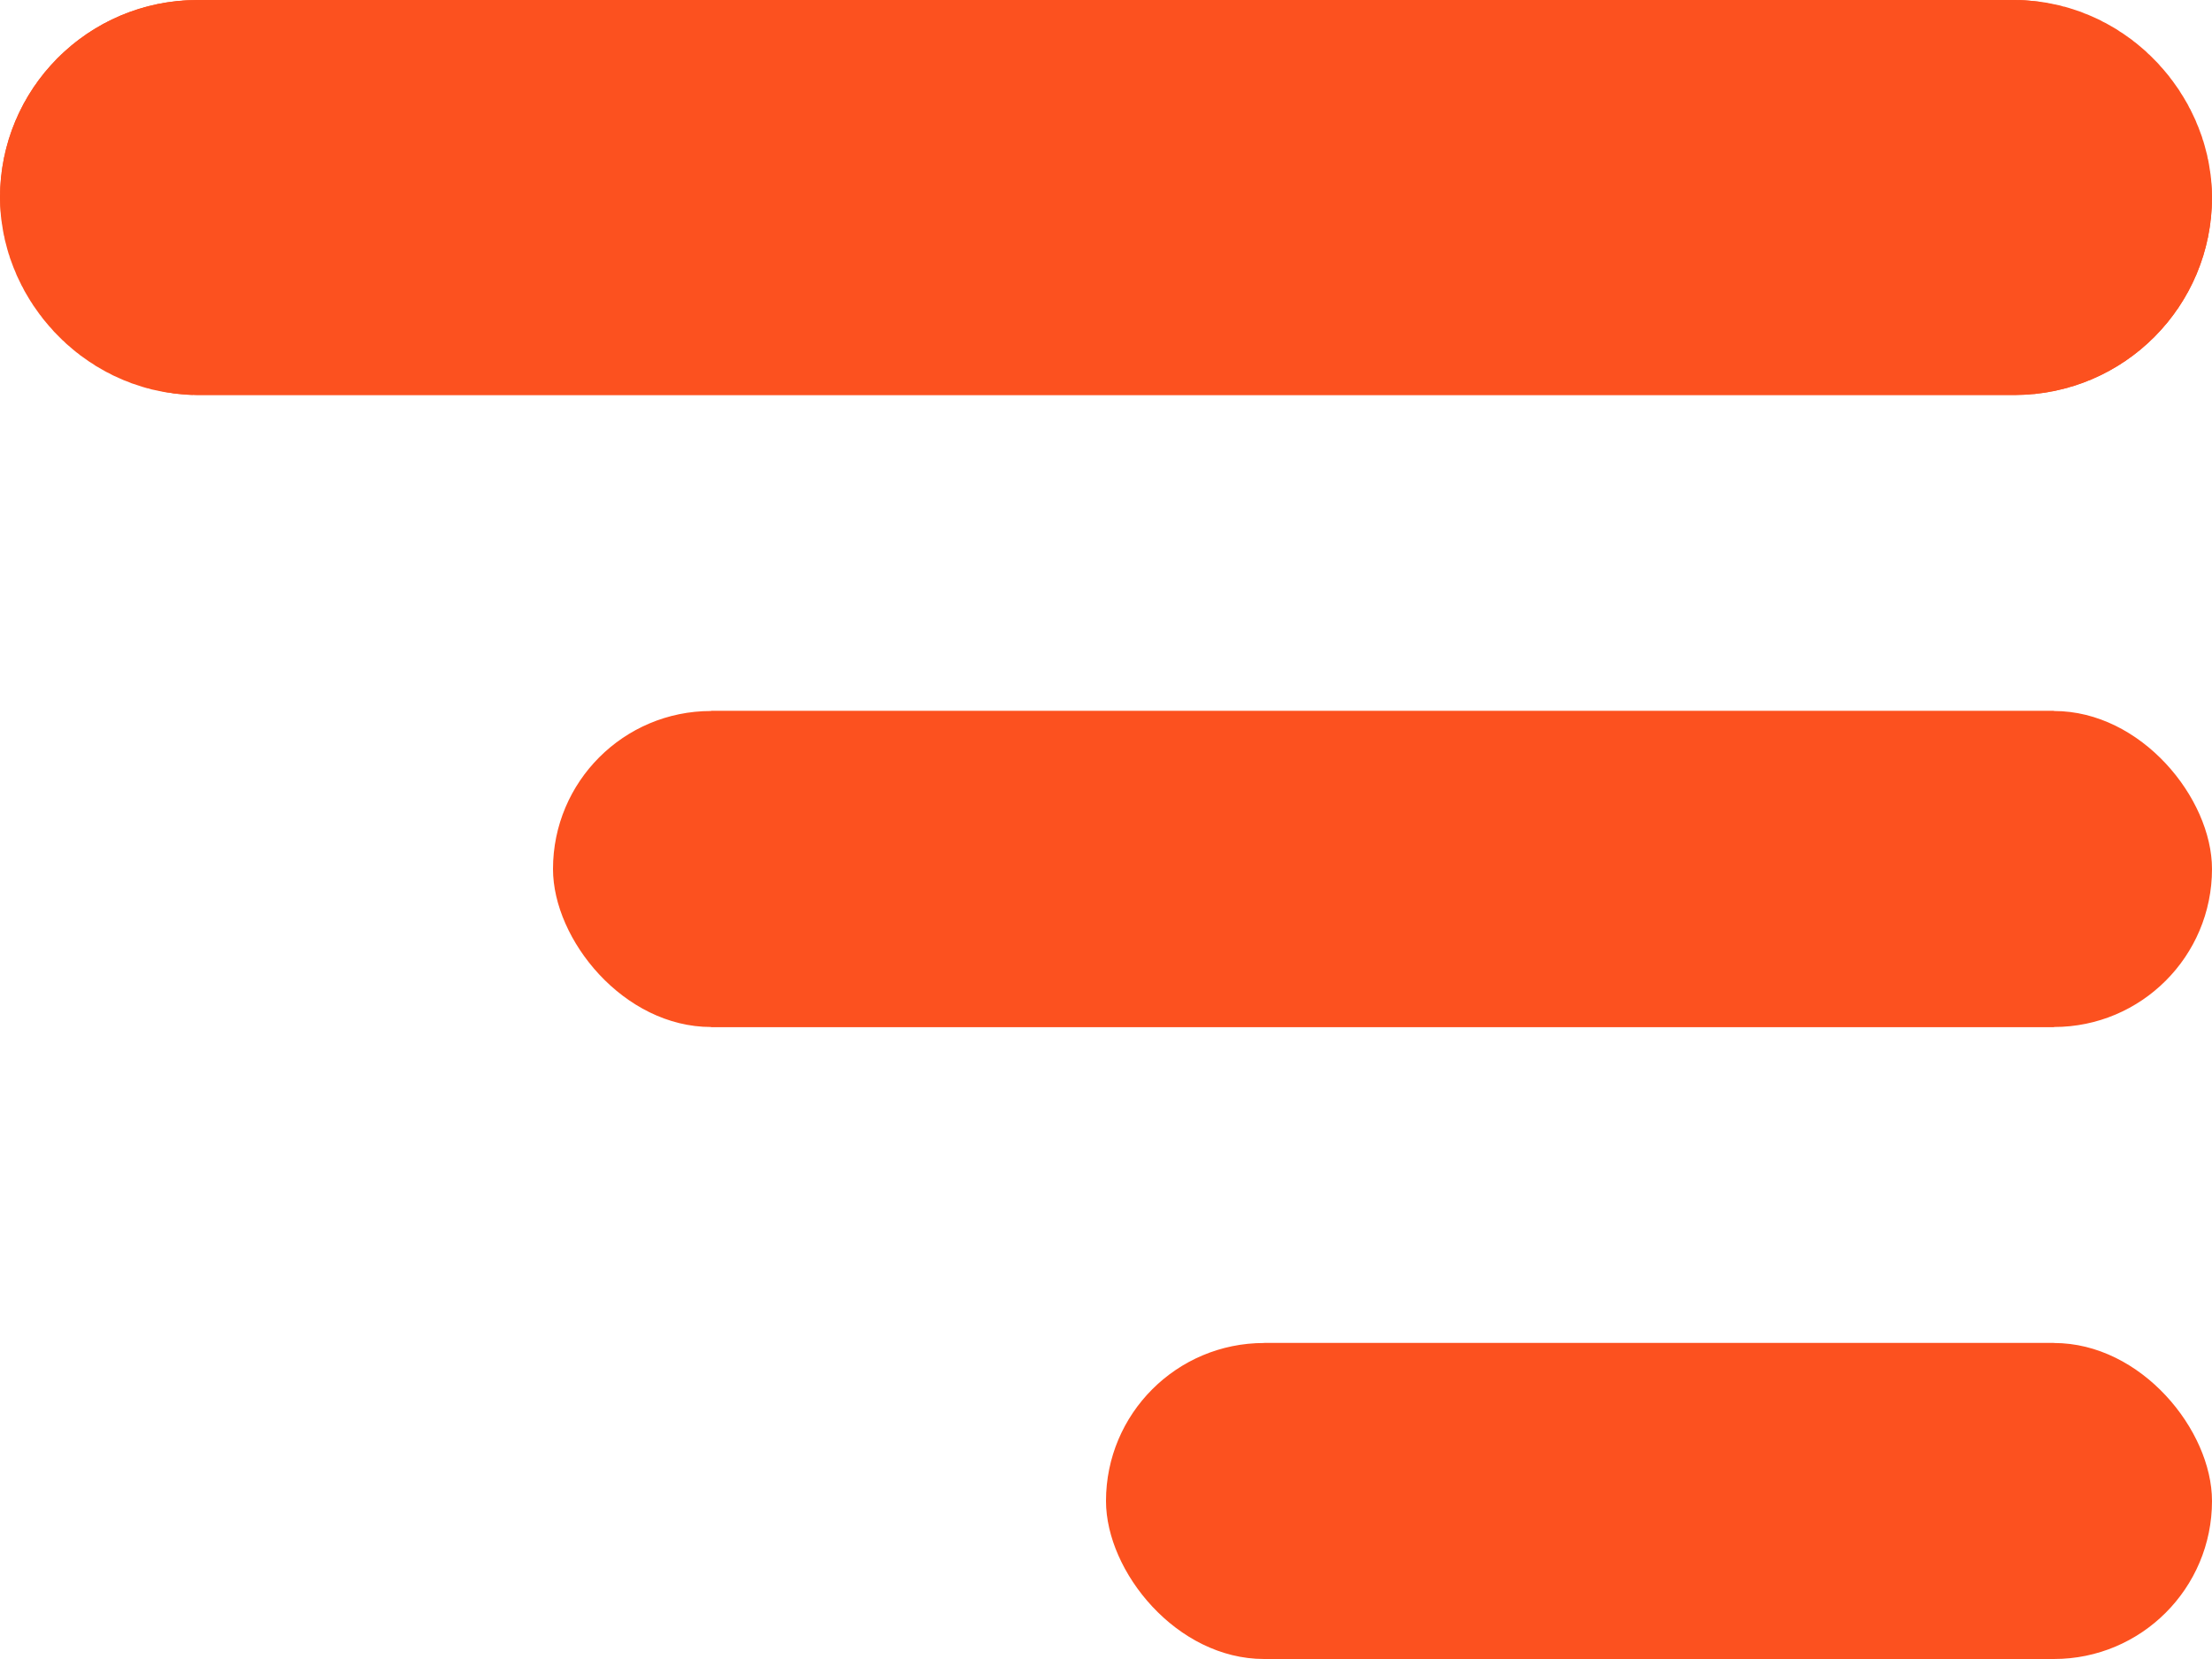 <svg xmlns="http://www.w3.org/2000/svg" width="28" height="21" viewBox="0 0 28 21">
  <g id="humburger" transform="translate(-350 -36)">
    <g id="Rectangle_6528" data-name="Rectangle 6528" transform="translate(350 36)" fill="#fc511f" stroke="#fc511f" stroke-width="4">
      <rect width="28" height="5" rx="2.5" stroke="none"/>
      <rect x="2" y="2" width="24" height="1" rx="0.5" fill="none"/>
    </g>
    <g id="Rectangle_6530" data-name="Rectangle 6530" transform="translate(357 45)" fill="#fc511f" stroke="#fc511f" stroke-width="4">
      <rect width="21" height="4" rx="2" stroke="none"/>
      <rect x="2" y="2" width="17" fill="none"/>
    </g>
    <g id="Rectangle_6531" data-name="Rectangle 6531" transform="translate(364 53)" fill="#fc511f" stroke="#fc511f" stroke-width="4">
      <rect width="14" height="4" rx="2" stroke="none"/>
      <rect x="2" y="2" width="10" fill="none"/>
    </g>
  </g>
</svg>
